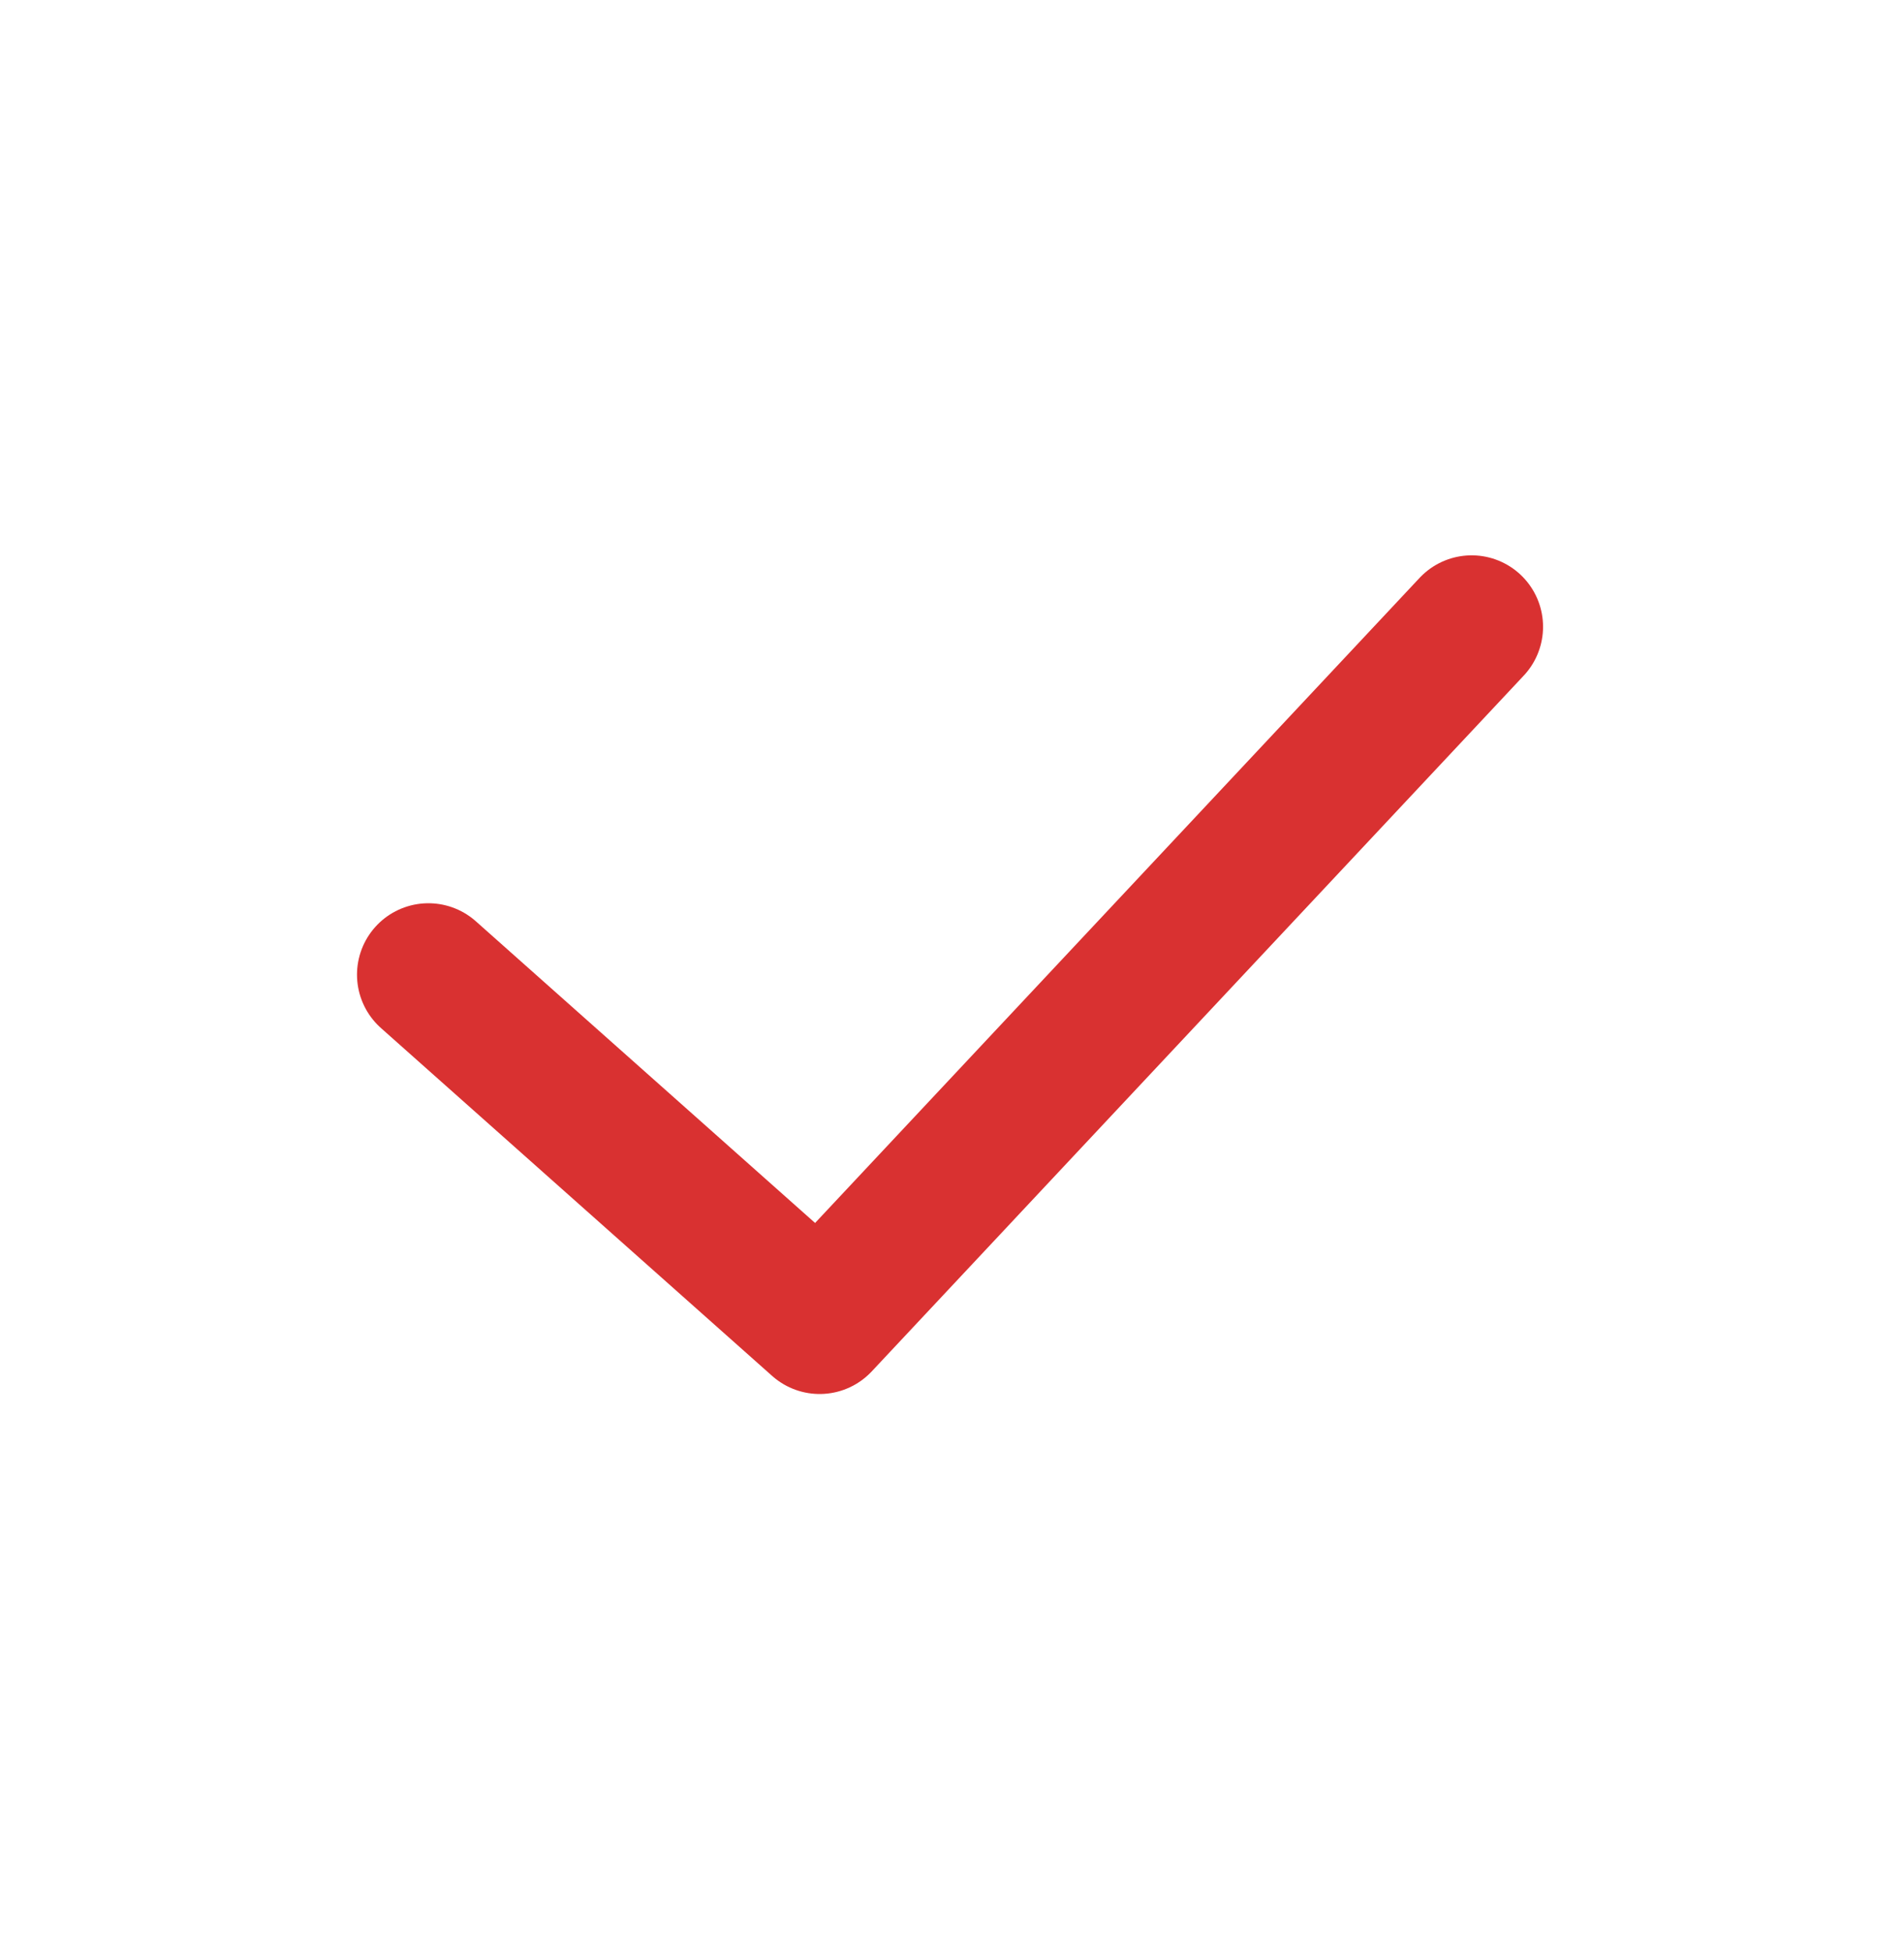 <svg width="40" height="41" viewBox="0 0 40 41" fill="none" xmlns="http://www.w3.org/2000/svg">
<path d="M9 20.468L17.219 27.774L30.917 13.162" stroke="#D93131" stroke-width="3" stroke-linecap="round" stroke-linejoin="round"/>
</svg>
